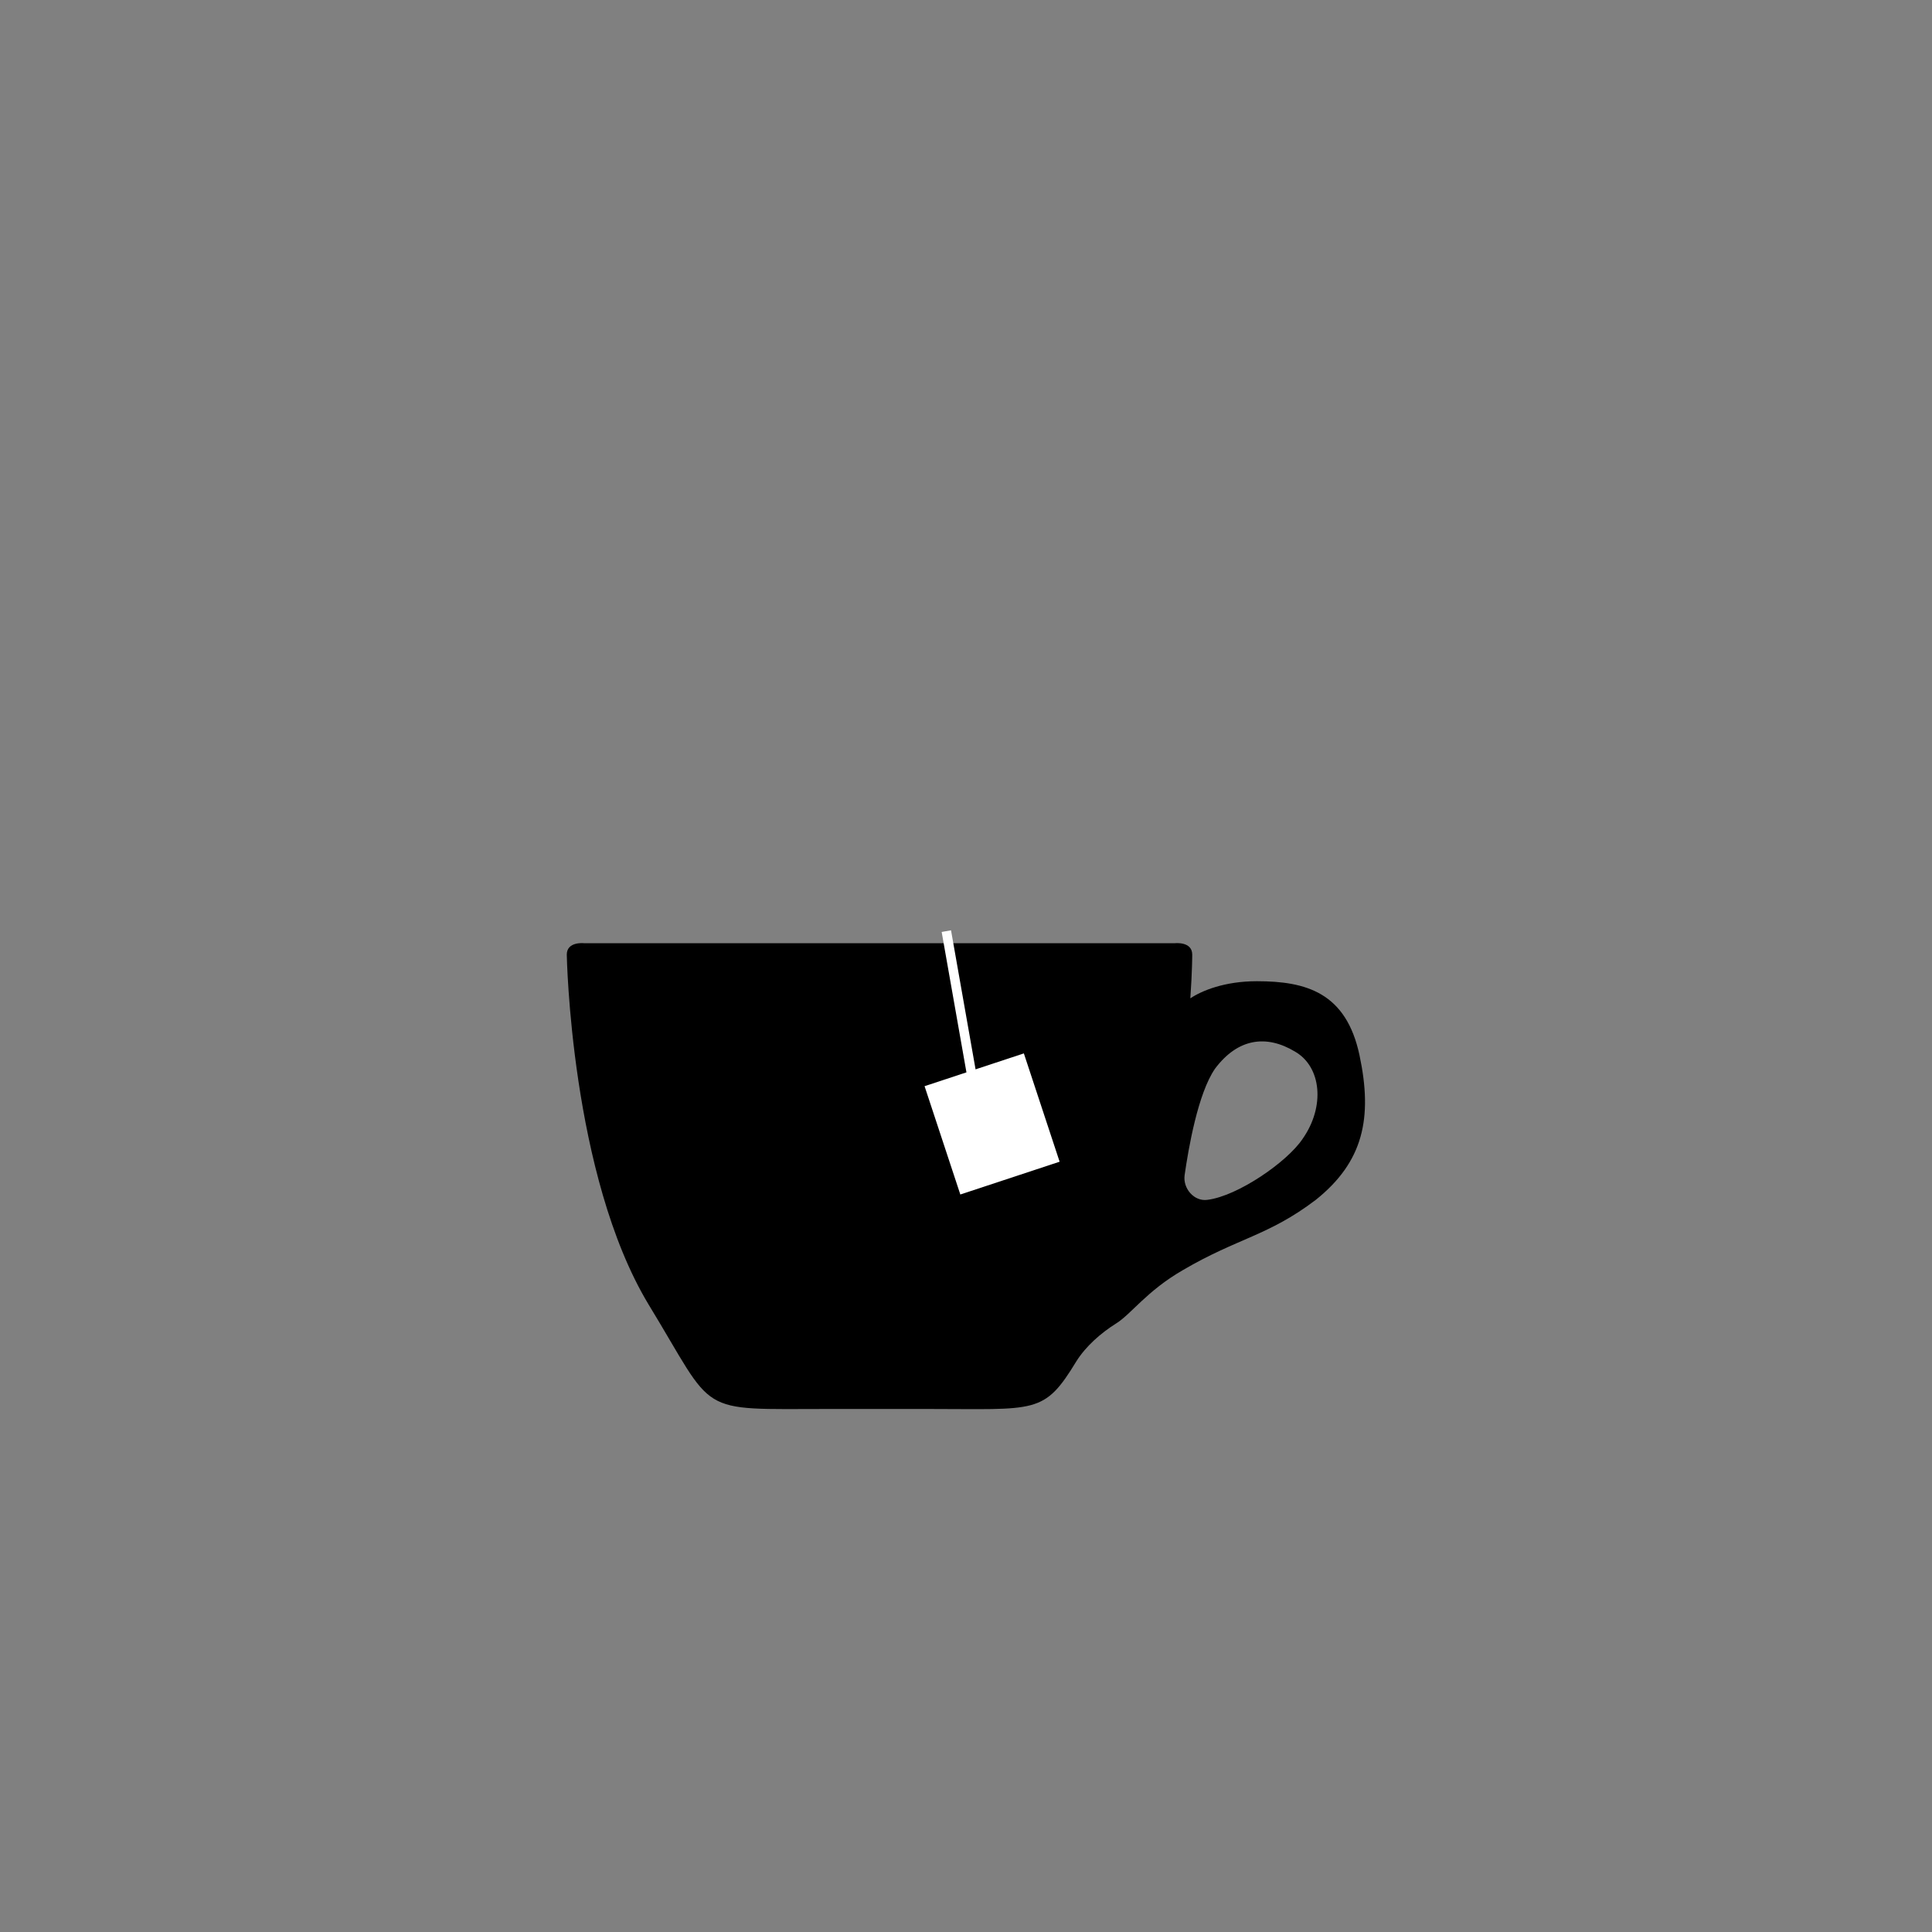 <?xml version="1.0" encoding="UTF-8"?>
<!-- Uploaded to: SVG Repo, www.svgrepo.com, Generator: SVG Repo Mixer Tools -->
<svg width="800px" height="800px" version="1.1" viewBox="144 144 512 512" xmlns="http://www.w3.org/2000/svg">
 <rect x="144" y="144" width="512" height="512" fill="#808080" stroke="none"/>
 <g>
  <path d="m504.29 423.68c-3.527-16.625-14.105-19.648-27.207-19.648-8.566 0-14.609 2.519-17.633 4.535 0.504-7.055 0.504-11.586 0.504-11.586 0-3.527-4.535-3.023-4.535-3.023h-156.68s-4.535-0.504-4.535 3.023c0 0 1.008 58.441 21.664 92.699 18.137 29.727 12.09 27.711 47.863 27.711h26.195c28.719 0 30.73 1.512 39.297-12.594 2.519-4.031 6.551-7.559 10.578-10.078 4.031-2.519 8.062-8.566 17.633-14.105 14.609-8.566 22.672-9.07 35.266-18.641 12.598-10.078 15.117-21.664 11.59-38.293zm-15.113 22.168c-4.031 6.047-17.129 15.113-25.191 16.121-3.527 0.504-6.551-3.023-6.047-6.551 1.008-7.055 3.527-21.664 8.062-28.215 6.047-8.062 13.602-9.07 21.16-4.535 7.055 4.035 8.062 14.617 2.016 23.18z"/>
  <path d="m389.02 431.85 26.312-8.688 9.477 28.703-26.312 8.688z" fill="#ffffff"/>
  <path d="m393.55 390.98 2.481-0.438 6.918 39.195-2.481 0.438z" fill="#ffffff"/>
 </g>
</svg>